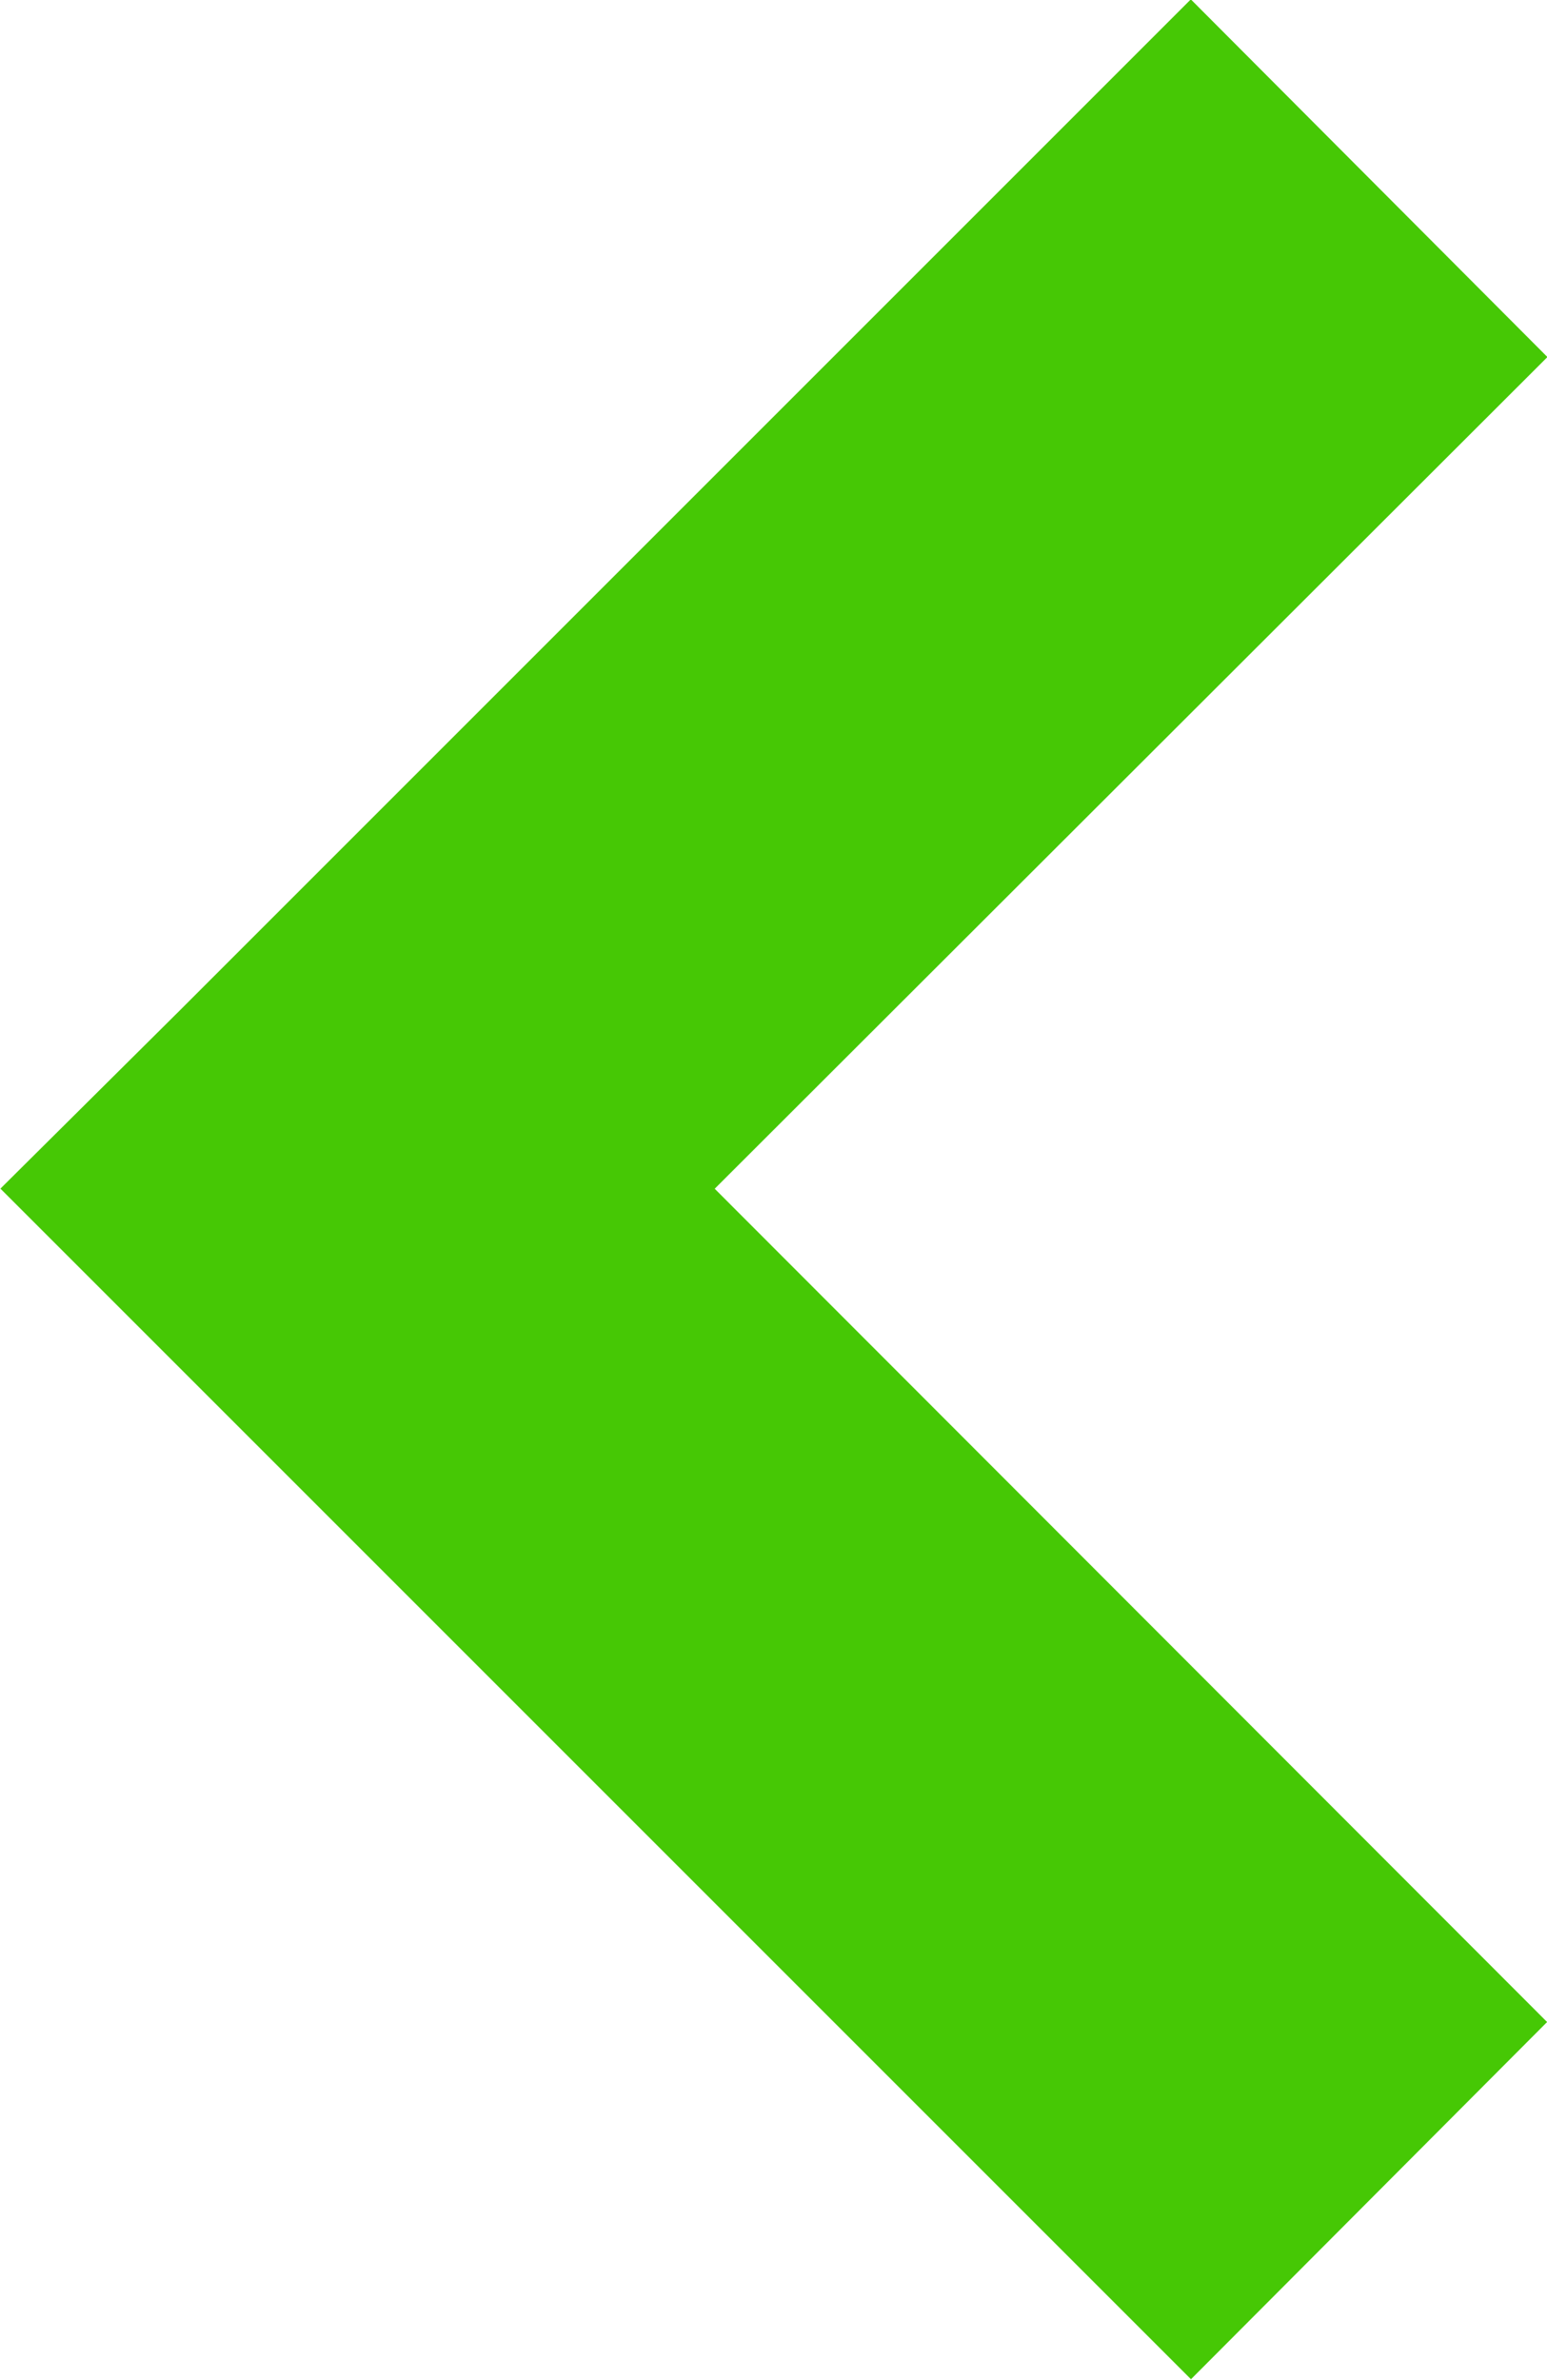 <svg xmlns="http://www.w3.org/2000/svg" width="14.537" height="22.363" viewBox="0 0 14.537 22.363">
	<path d="m31.929 969.409-3.351 3.361 7.822 7.83-7.825 7.815 3.351 3.361 9.5-9.5 1.686-1.675-1.686-1.686-9.5-9.5z"
			transform="rotate(180 21.558 495.885)" style="fill:#46c805"/>
</svg>
